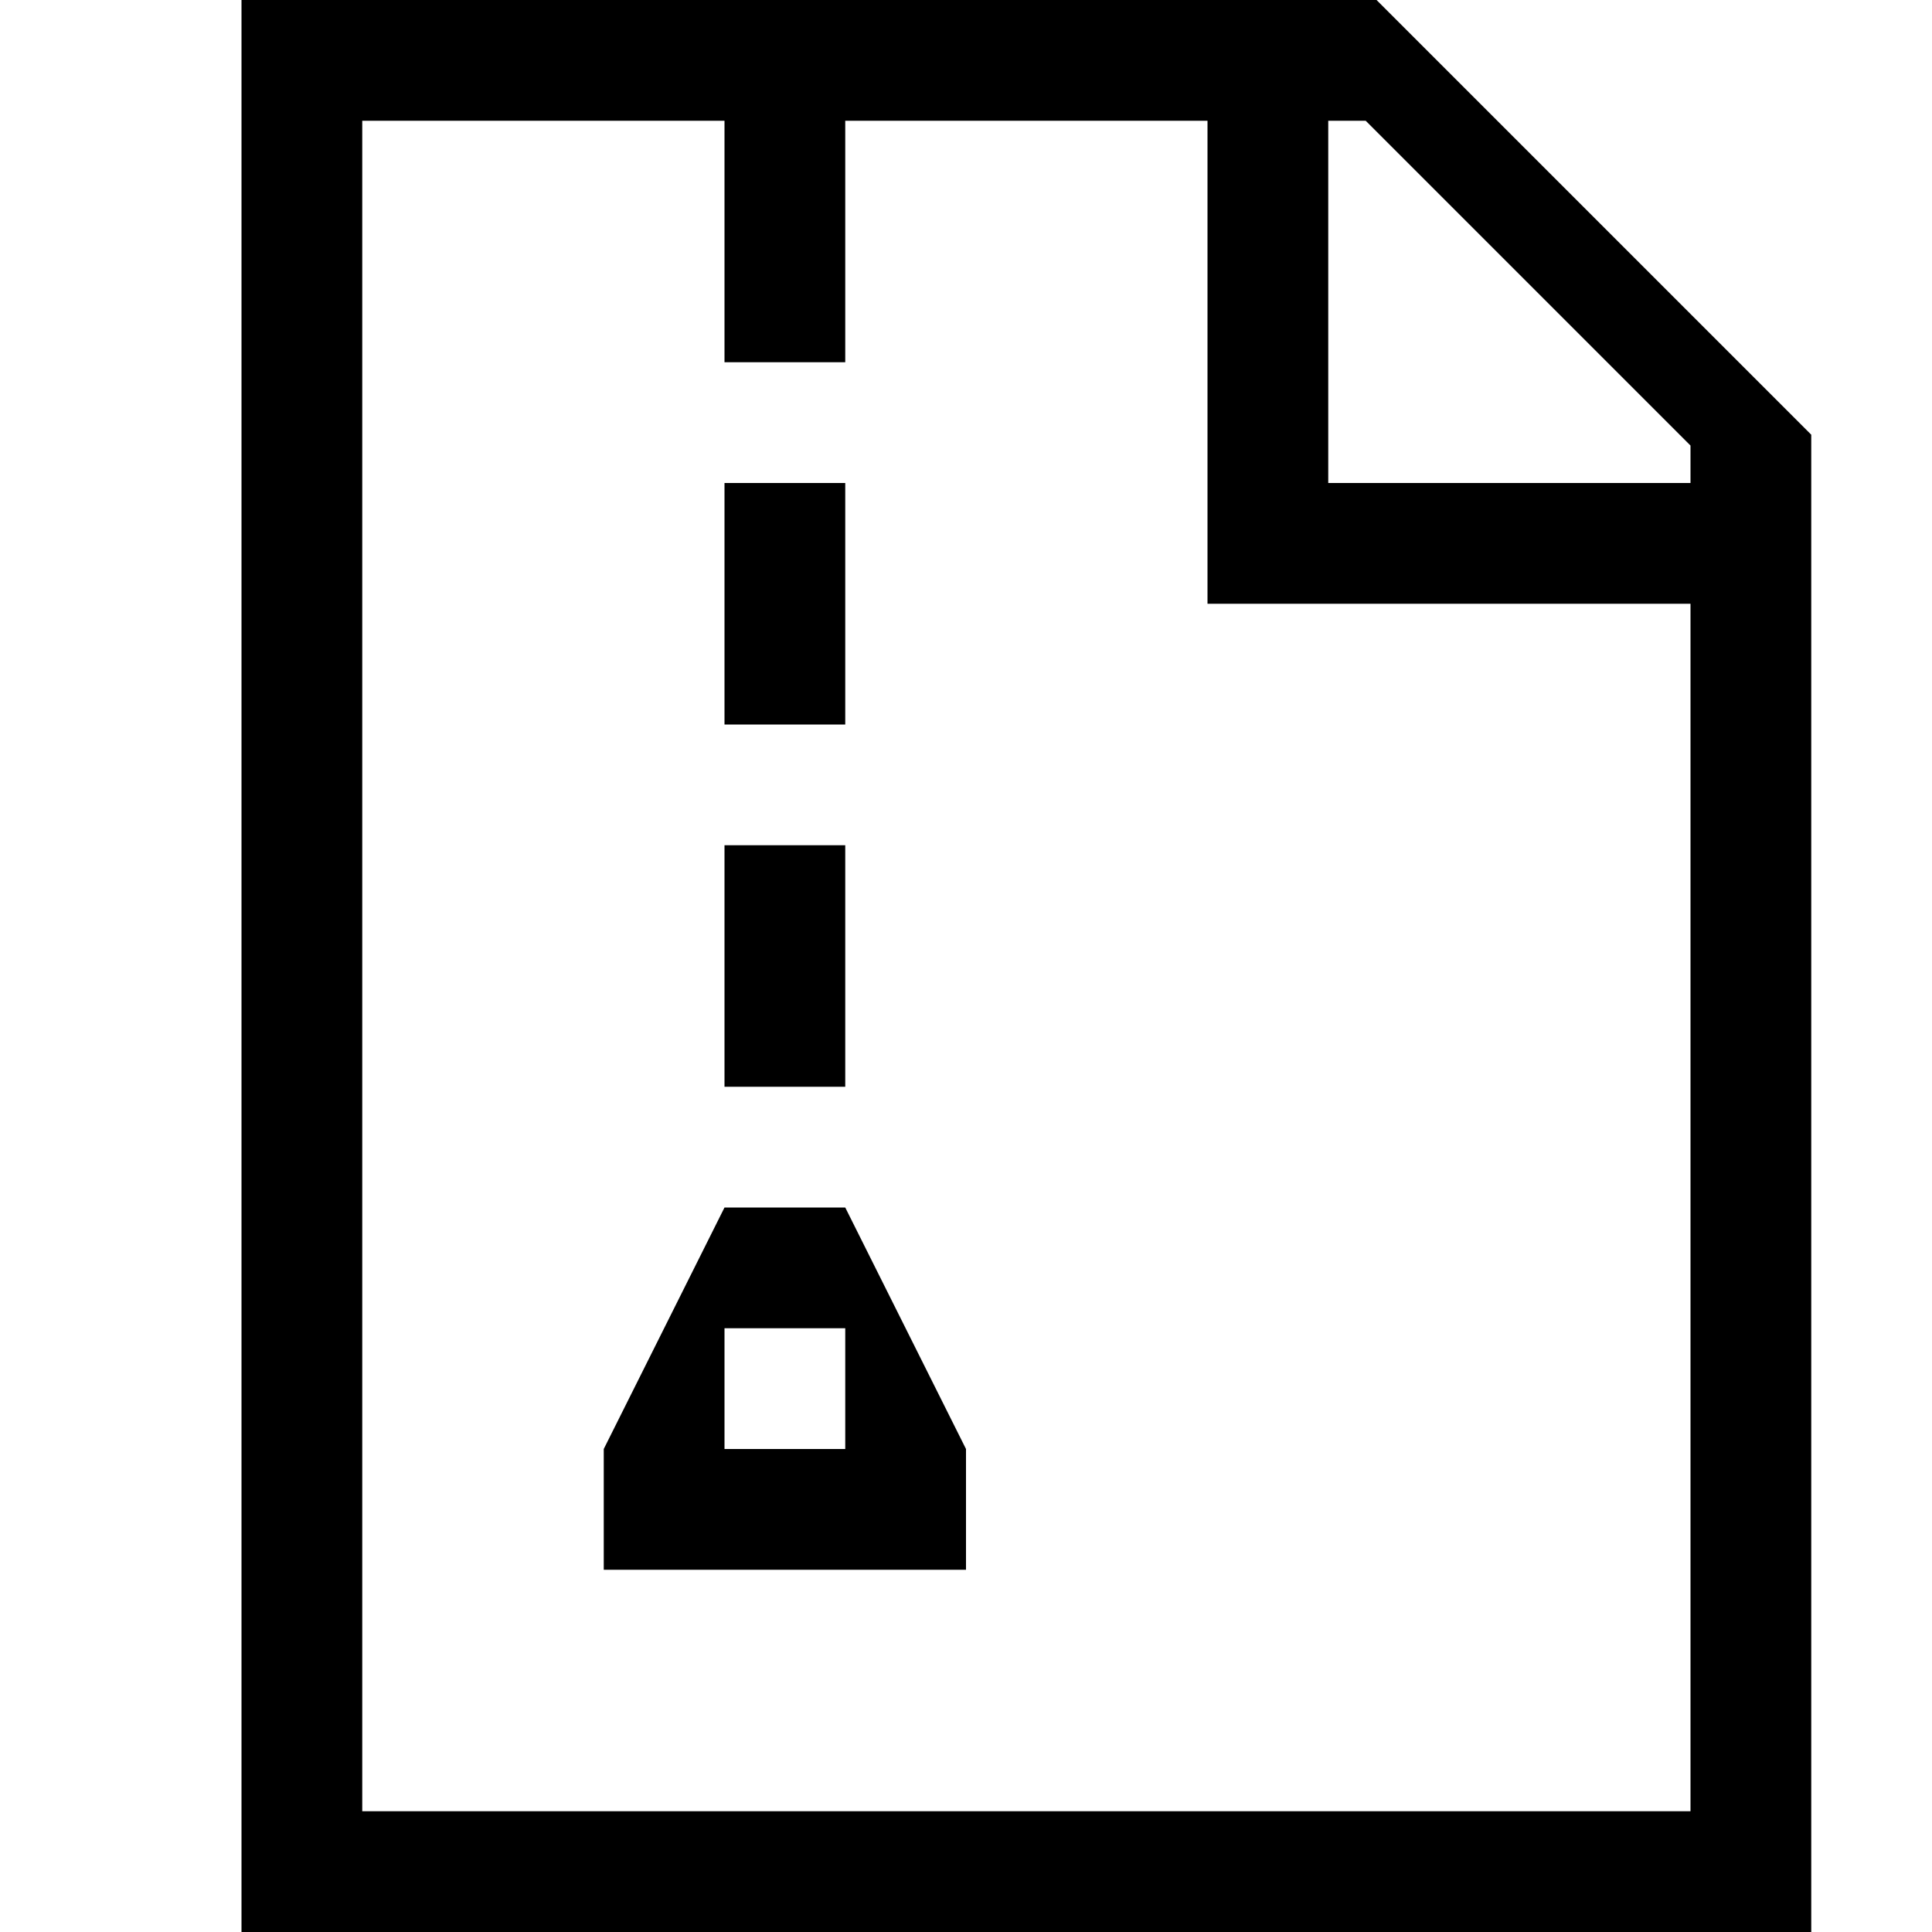 <svg xmlns="http://www.w3.org/2000/svg" viewBox="0 0 16 16"><path d="M6 10l-1 2v1h3v-1l-1-2zm1 2H6v-1h1zm0-6H6V4h1zm8-2.4L11.4 0H2v16h13zM14 15H3V1h3v2h1V1h3v4h4zm0-11h-3V1h.31L14 3.69zM7 9H6V7h1z"/><path fill="none" d="M0 0h16v16H0z"/></svg>